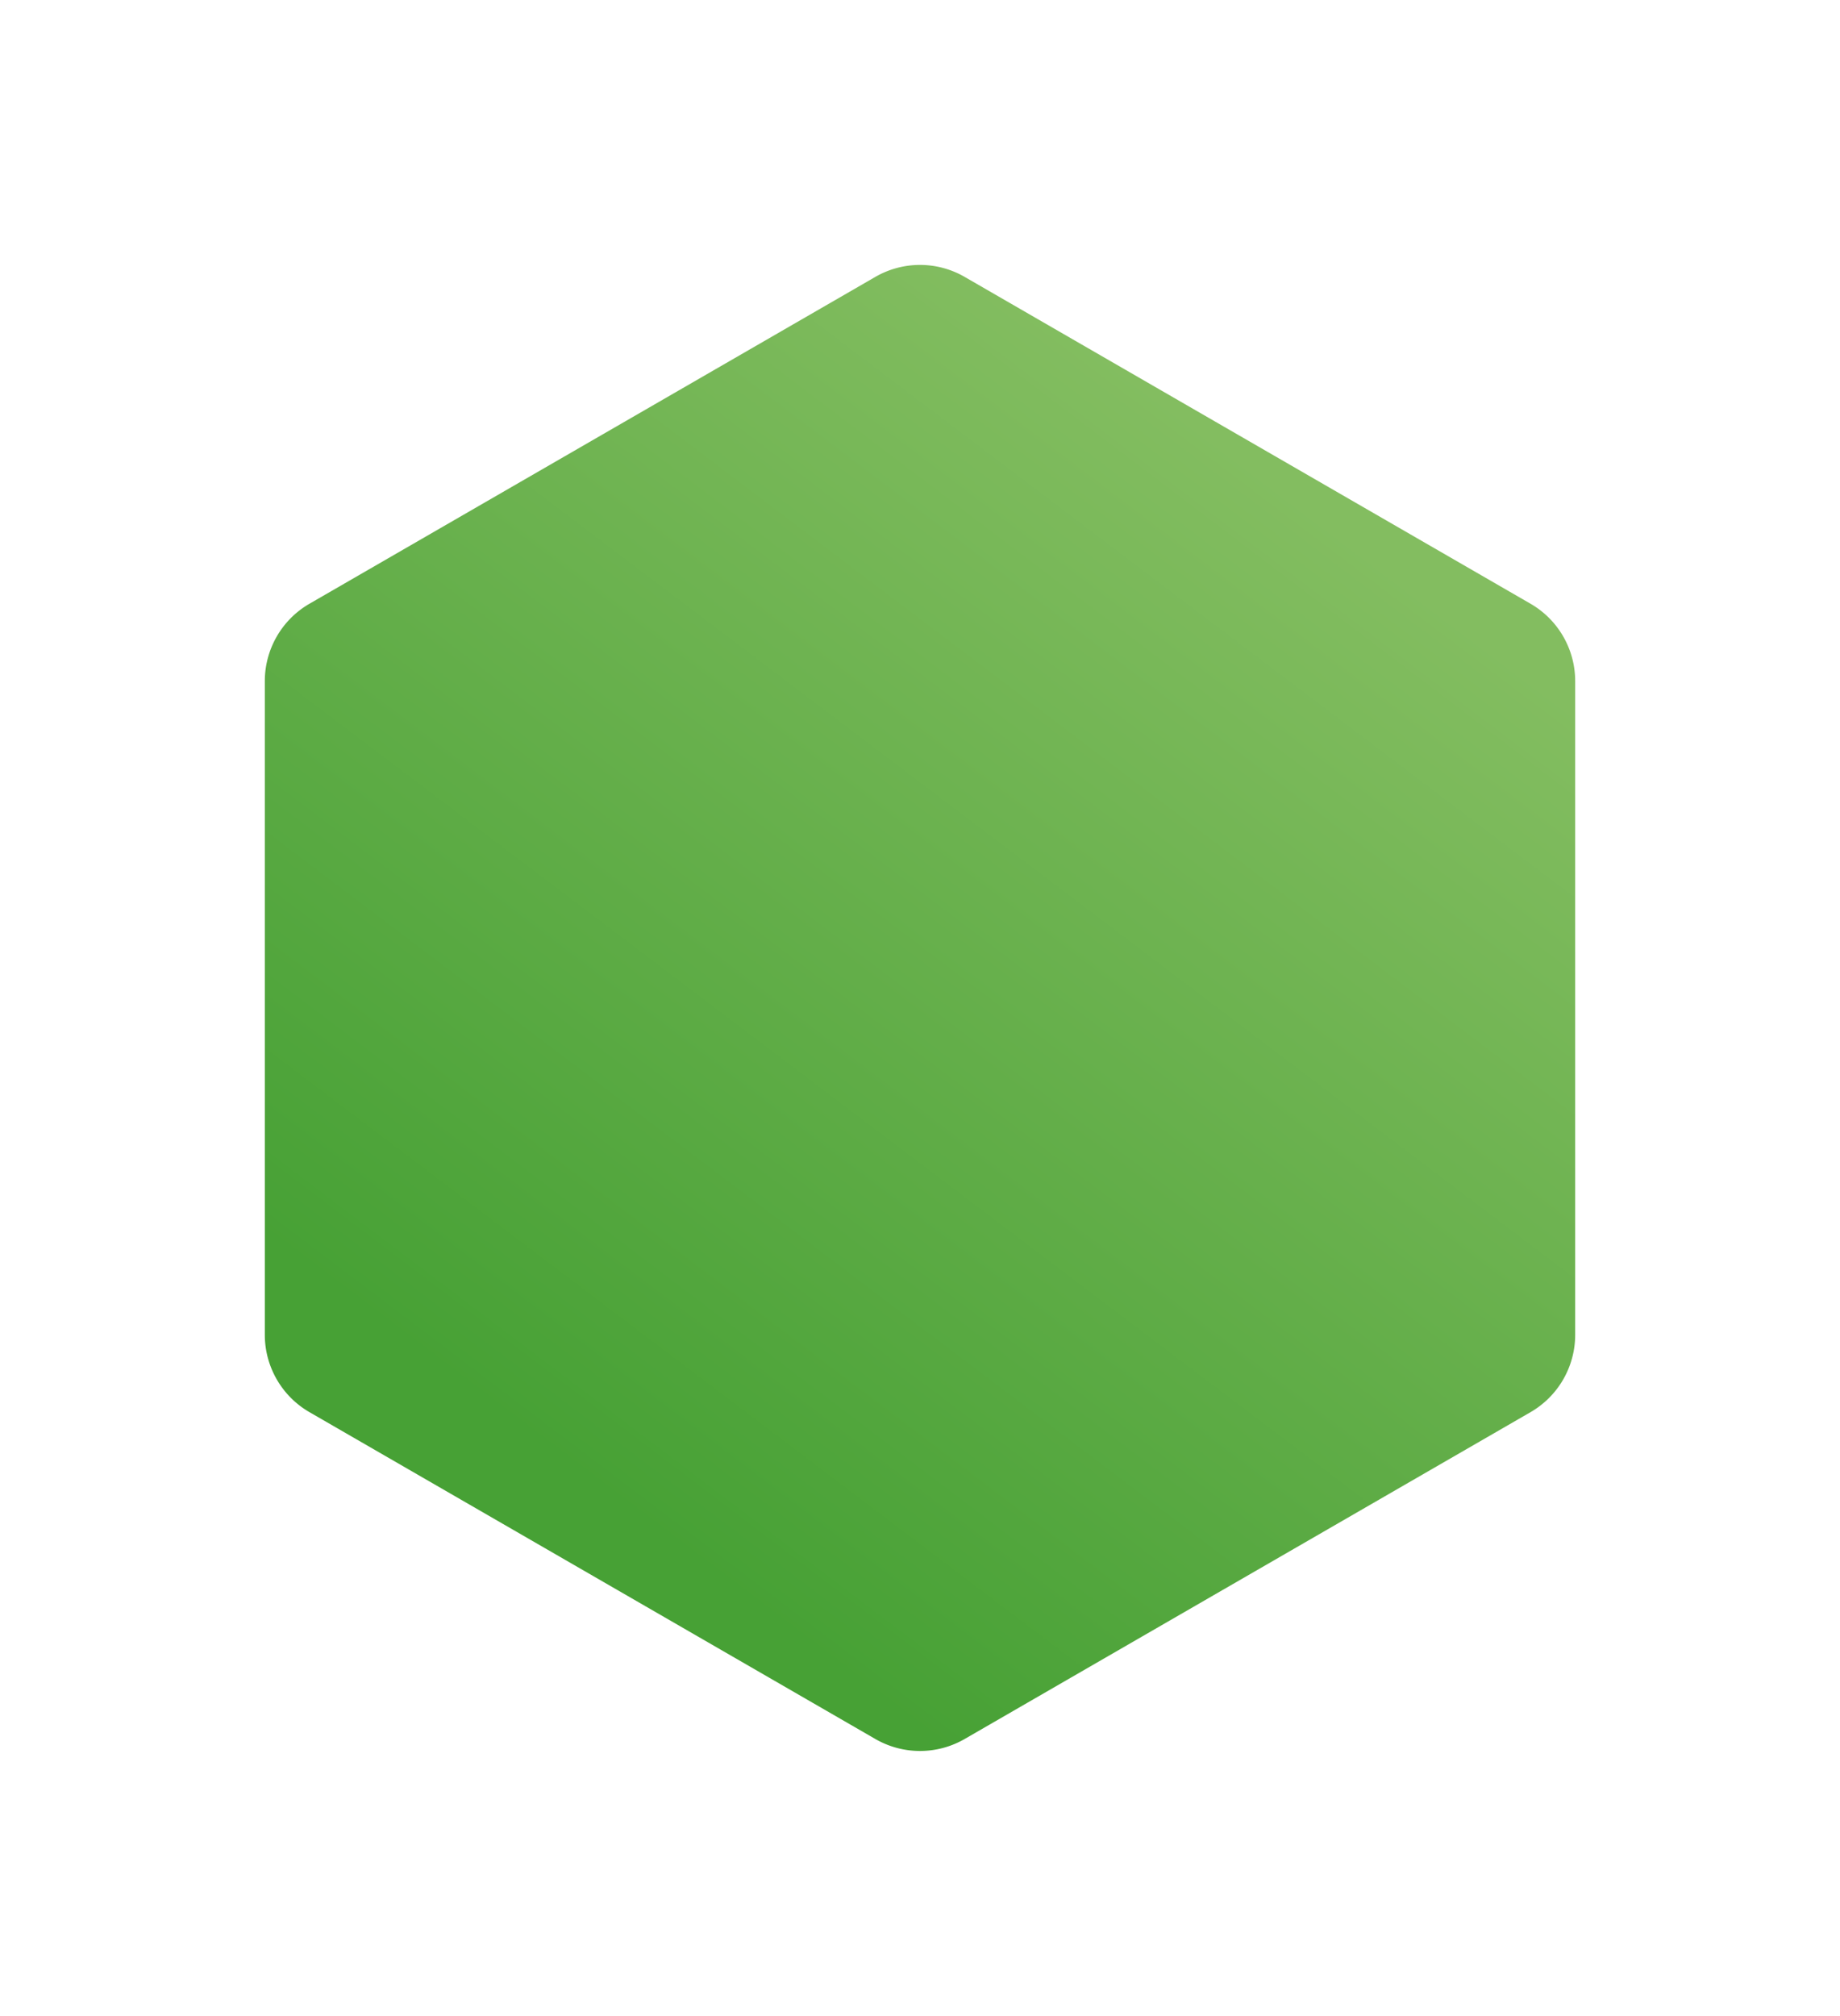 <?xml version="1.0" encoding="UTF-8"?> <svg xmlns="http://www.w3.org/2000/svg" xmlns:xlink="http://www.w3.org/1999/xlink" width="312.666" height="342.414" viewBox="0 0 312.666 342.414"><defs><linearGradient id="linear-gradient" x1="0.742" y1="0.13" x2="0.279" y2="0.837" gradientUnits="objectBoundingBox"><stop offset="0" stop-color="#83bd60"></stop><stop offset="1" stop-color="#47a135"></stop></linearGradient></defs><path id="Path_901" data-name="Path 901" d="M111.293,0a15.171,15.171,0,0,0-7.551,2.034L7.591,57.547A15.181,15.181,0,0,0,0,70.694V181.72a15.182,15.182,0,0,0,7.591,13.147l96.151,55.513a15.181,15.181,0,0,0,15.181,0l96.152-55.513a15.18,15.18,0,0,0,7.591-13.147V70.694a15.18,15.18,0,0,0-7.591-13.147L118.923,2.034A15.17,15.17,0,0,0,111.372,0Z" transform="translate(45 45)" fill="url(#linear-gradient)"></path></svg> 